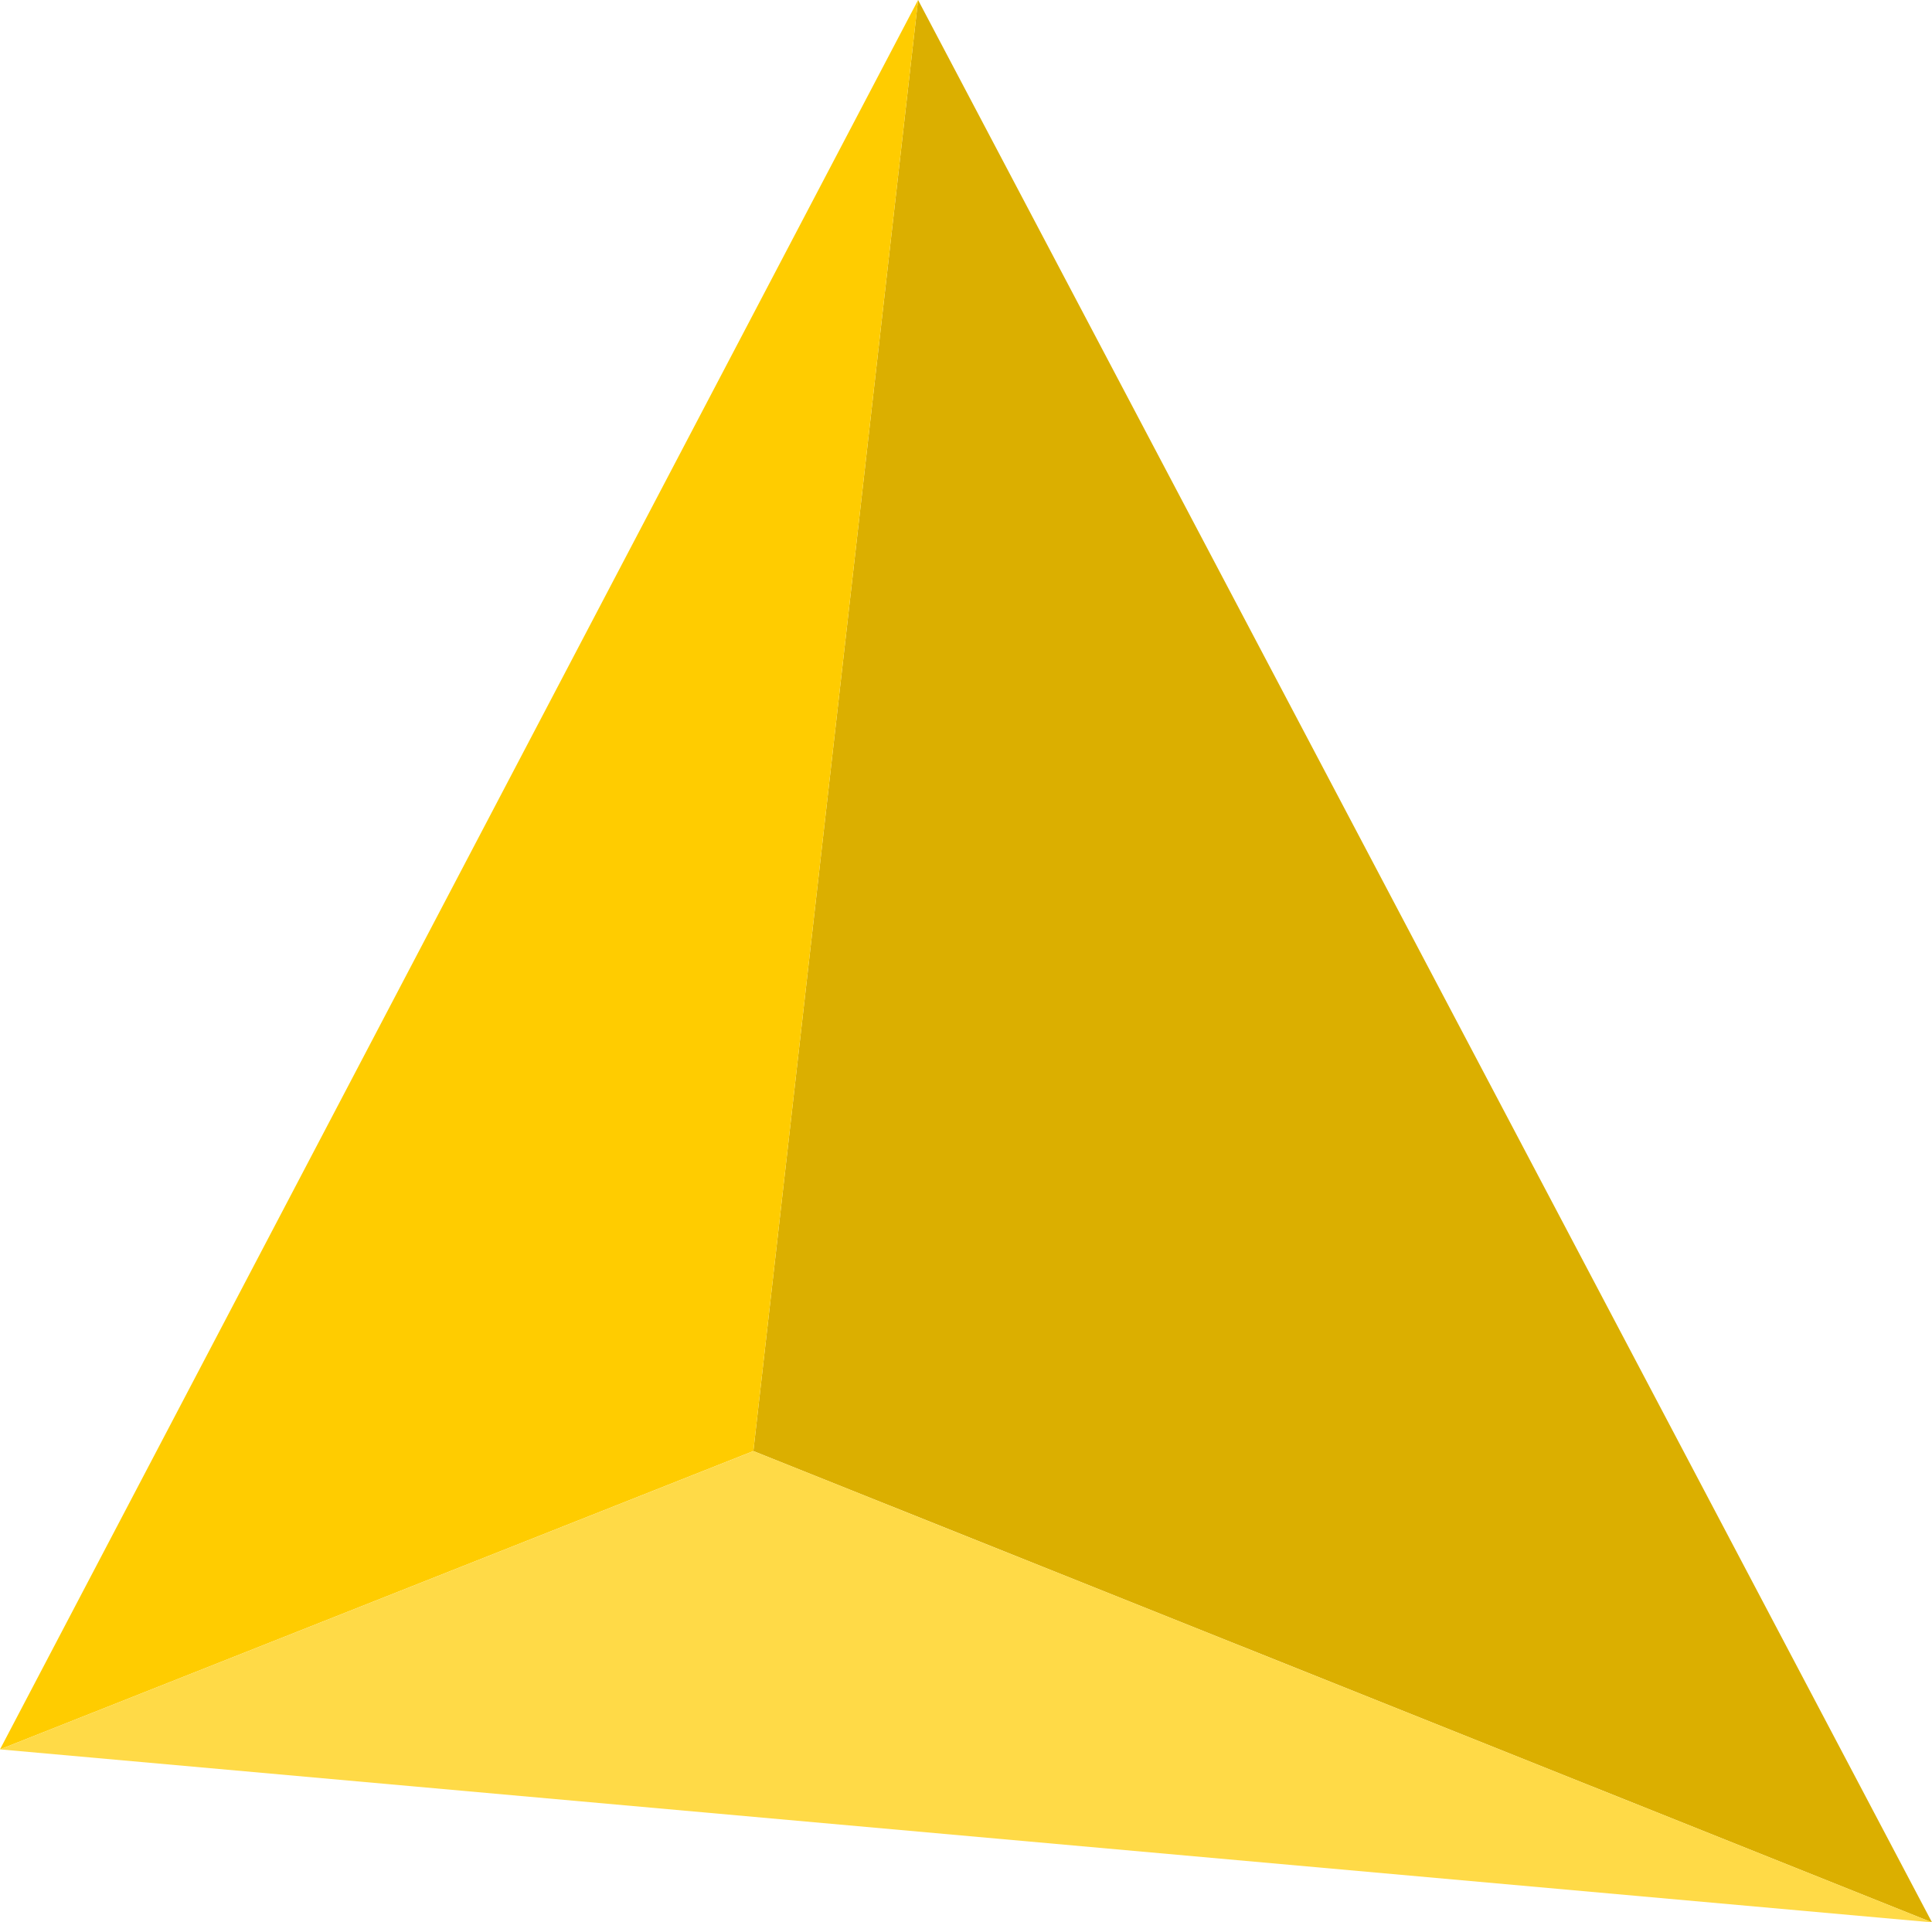 <?xml version="1.0" encoding="UTF-8"?>
<!DOCTYPE svg PUBLIC "-//W3C//DTD SVG 1.1//EN" "http://www.w3.org/Graphics/SVG/1.1/DTD/svg11.dtd">
<!-- Creator: CorelDRAW -->
<svg xmlns="http://www.w3.org/2000/svg" xml:space="preserve" width="100%" height="100%" version="1.1" shape-rendering="geometricPrecision" text-rendering="geometricPrecision" image-rendering="optimizeQuality" fill-rule="evenodd" clip-rule="evenodd"
viewBox="0 0 1574.28 1566.39"
 xmlns:xlink="http://www.w3.org/1999/xlink"
 xmlns:xodm="http://www.corel.com/coreldraw/odm/2003">
 <g id="Layer_x0020_1">
  <polygon fill="#DBAF00" fill-rule="nonzero" points="748.09,0 1574.28,1566.39 613.88,1182.37 "/>
  <polygon fill="#FFCC00" fill-rule="nonzero" points="748.09,0 613.88,1182.37 -0,1425.44 "/>
  <polygon fill="#FFDA47" fill-rule="nonzero" points="1574.28,1566.39 -0,1425.44 613.88,1182.39 "/>
 </g>
</svg>
